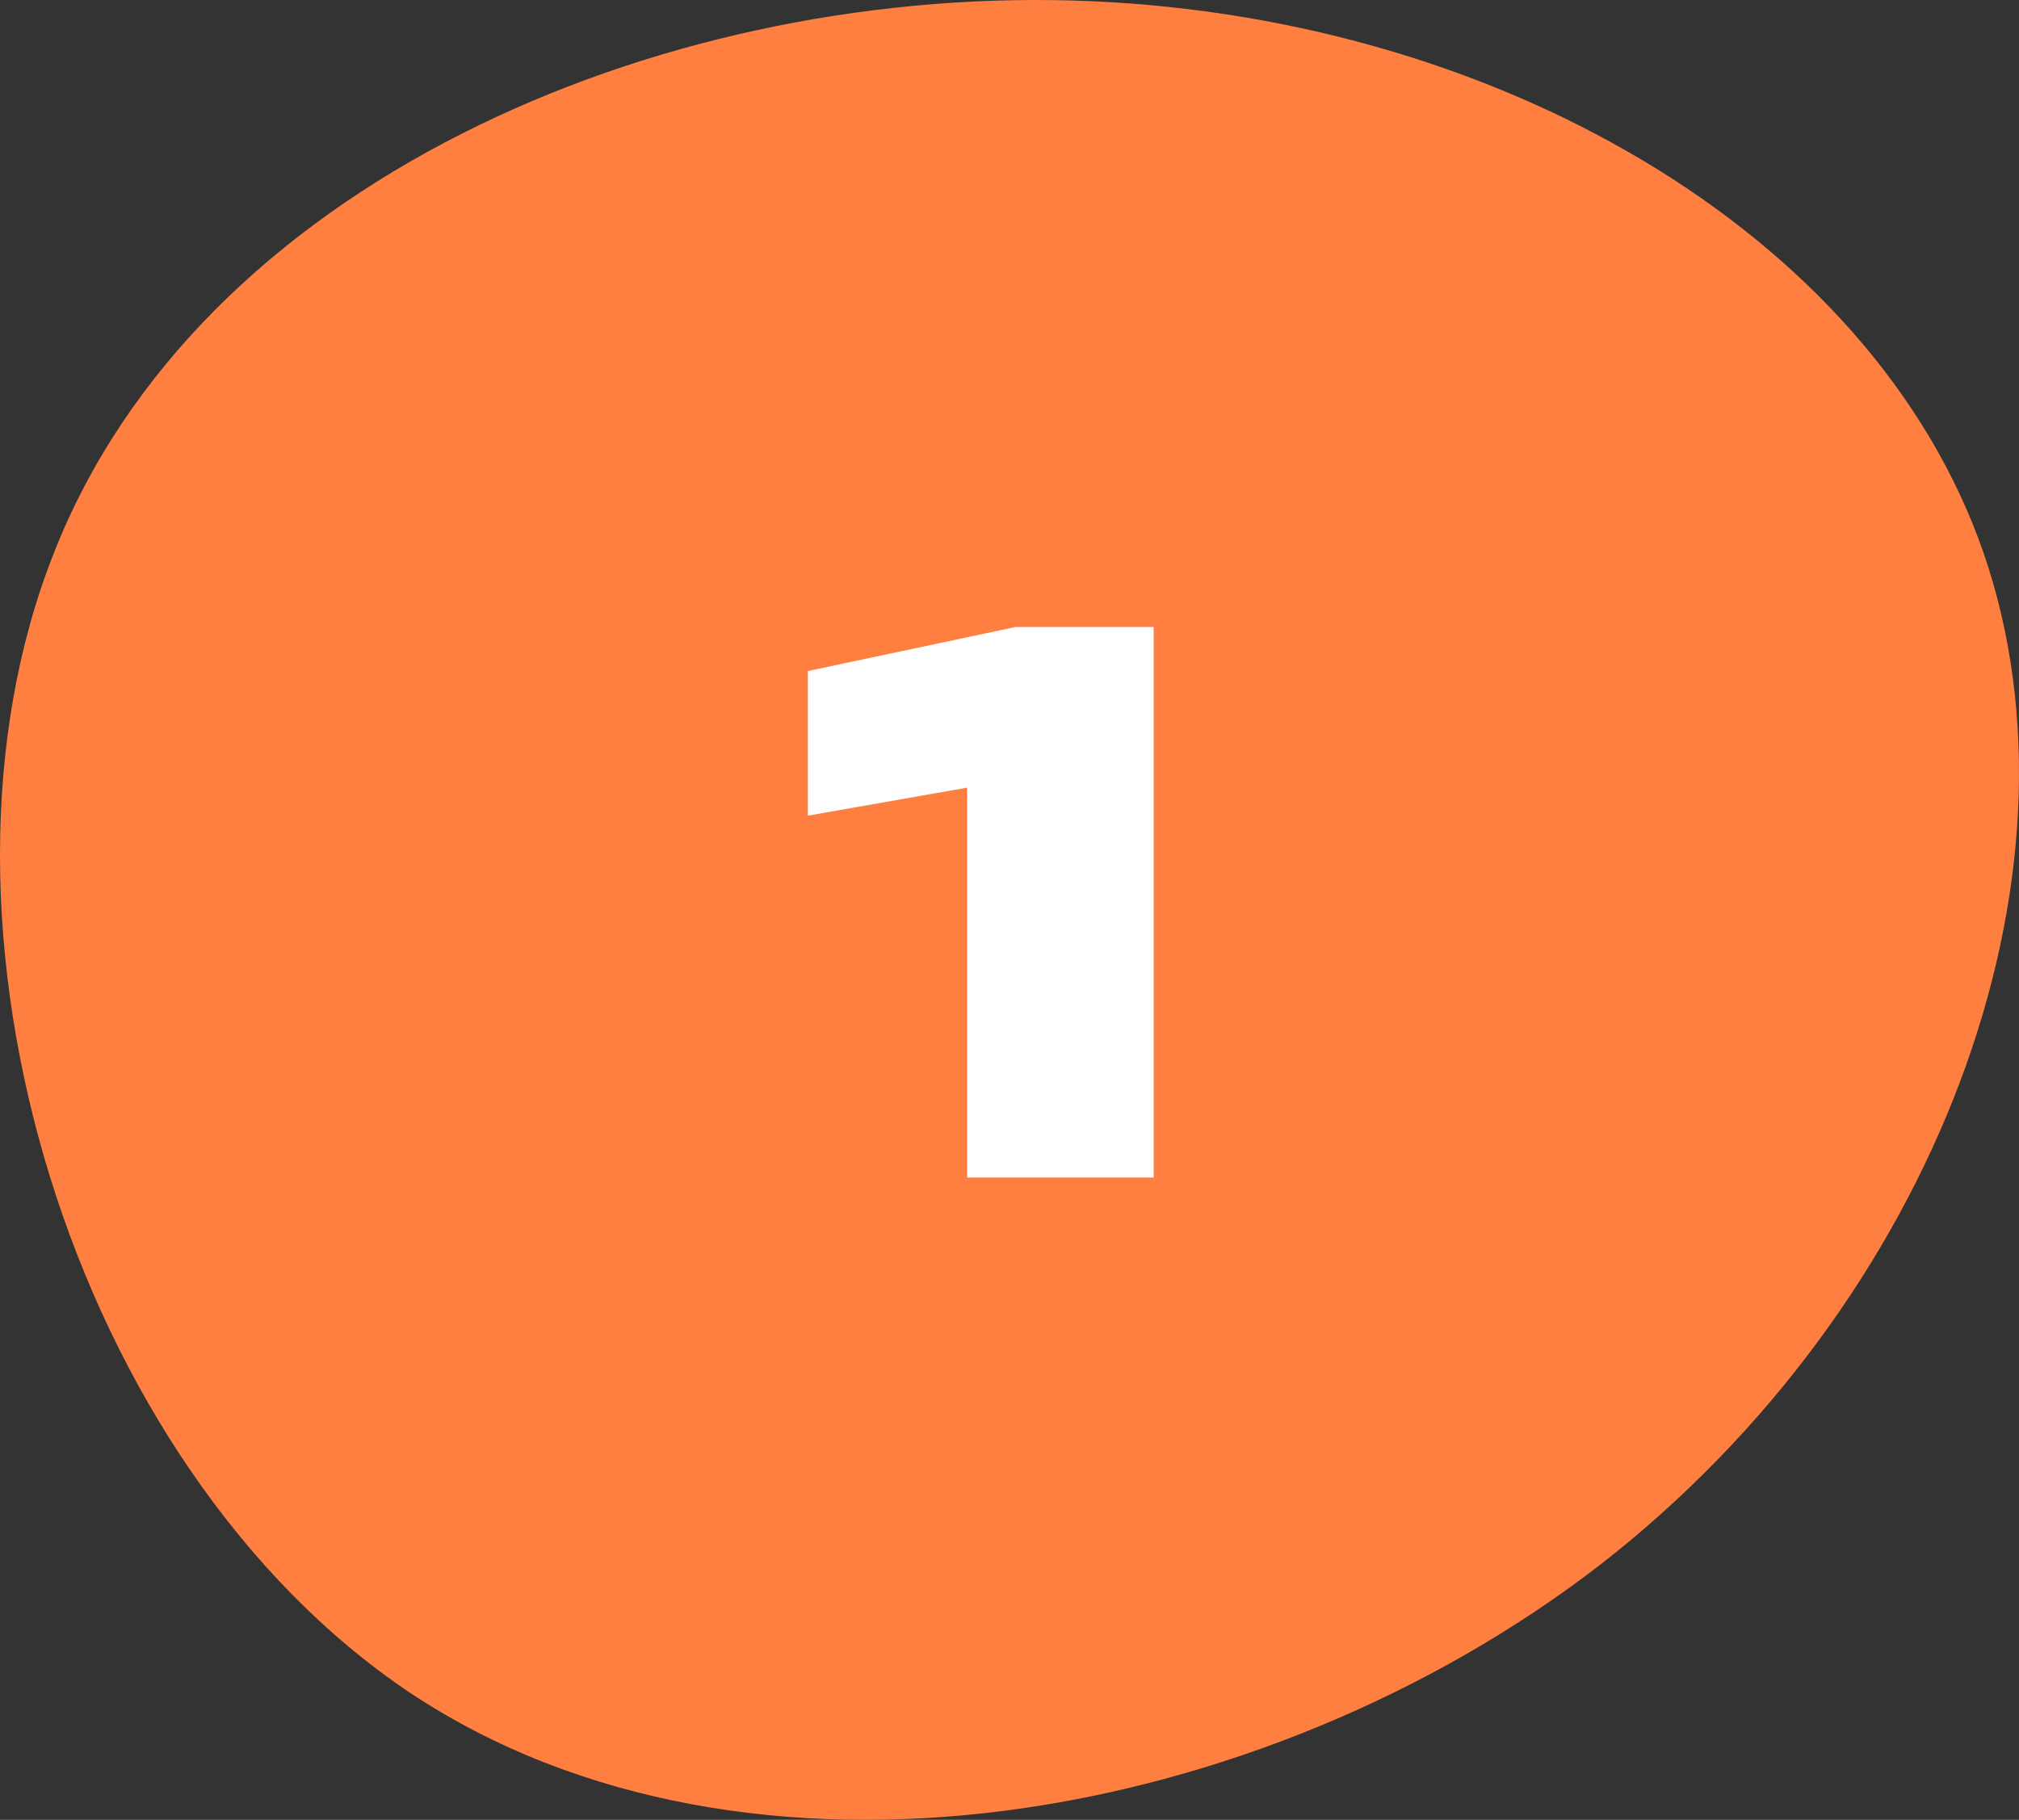 <svg xmlns="http://www.w3.org/2000/svg" width="132" height="119" fill="none"><rect width="100%" height="100%" fill="#333333" stroke="none"/><path fill="#FF7F41" d="M129.685 36.16c7.293 21.169-3.071 49.056-25.079 66.169-22.008 16.986-55.66 23.071-77.796 8.366C4.674 95.864-6.074 60.371 3.523 36.159 12.99 12.074 42.804-.729 70.058.032c27.382.76 52.333 15.085 59.627 36.127Z"/><path fill="#fff" d="M75.424 41v36H63.232V45.512l5.424 5.04-15.84 2.784V43.88L66.4 41h9.024Z"/></svg>